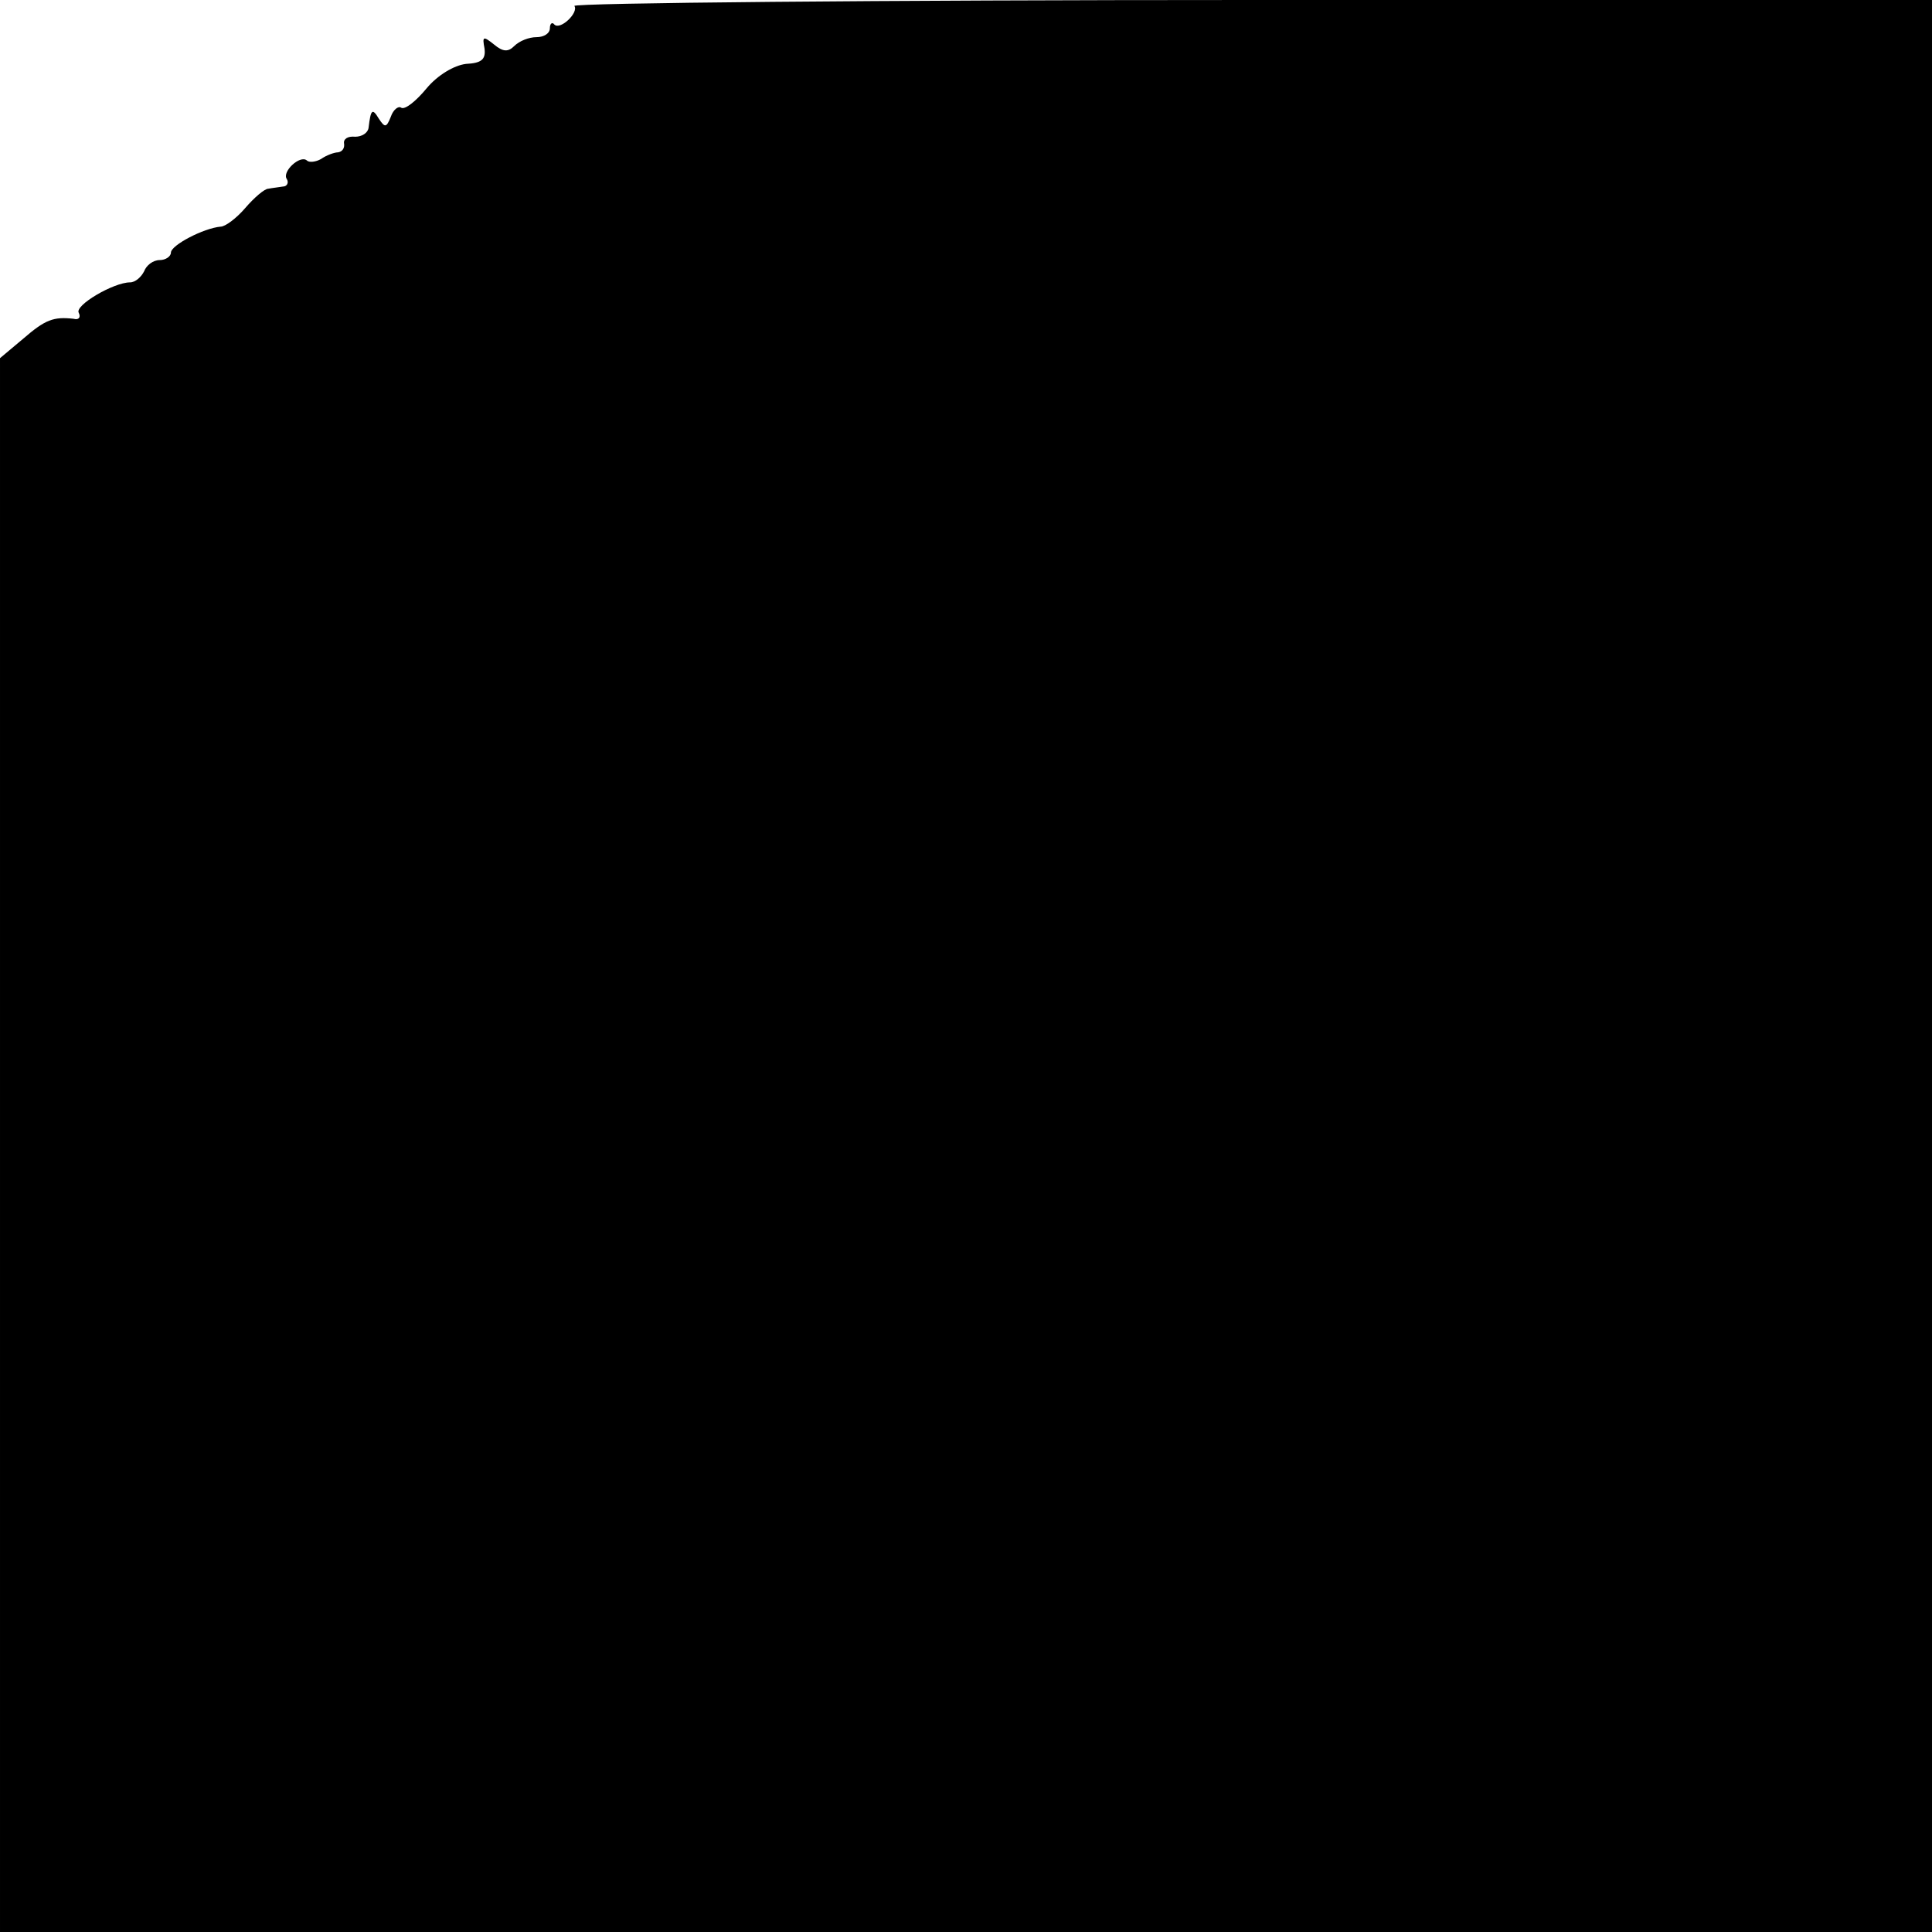 <?xml version="1.0" standalone="no"?>
<!DOCTYPE svg PUBLIC "-//W3C//DTD SVG 20010904//EN"
 "http://www.w3.org/TR/2001/REC-SVG-20010904/DTD/svg10.dtd">
<svg version="1.0" xmlns="http://www.w3.org/2000/svg"
 width="260pt" height="260pt" viewBox="0 0 260 260"
 preserveAspectRatio="xMidYMid meet">
<g transform="translate(0,260) scale(0.1,-0.1)"
fill="#000000" stroke="none">
<path d="M773 2592 c6 -9 -19 -33 -27 -25 -3 4 -6 1 -6 -5 0 -7 -8 -12 -18
-12 -10 0 -23 -5 -30 -12 -8 -8 -15 -8 -27 2 -15 12 -16 11 -13 -5 2 -15 -4
-20 -25 -21 -16 -2 -38 -15 -53 -33 -14 -17 -29 -29 -34 -26 -4 3 -11 -3 -14
-12 -6 -15 -8 -15 -16 -3 -9 15 -11 13 -14 -12 -1 -7 -9 -12 -18 -12 -10 1
-16 -3 -15 -9 1 -6 -2 -11 -8 -12 -5 0 -16 -4 -23 -9 -7 -4 -16 -5 -19 -2 -9
8 -34 -15 -27 -25 3 -5 0 -10 -5 -10 -6 -1 -15 -2 -20 -3 -5 0 -19 -12 -31
-26 -12 -14 -27 -25 -33 -25 -23 -2 -67 -25 -67 -35 0 -5 -7 -10 -15 -10 -9 0
-18 -7 -21 -15 -4 -8 -12 -15 -19 -15 -22 0 -75 -31 -69 -41 3 -6 0 -10 -7 -8
-27 3 -38 -1 -68 -27 l-31 -26 0 -1059 0 -1059 1300 0 1300 0 0 1300 0 1300
-915 0 c-504 0 -914 -4 -912 -8z"/>
</g>
</svg>
